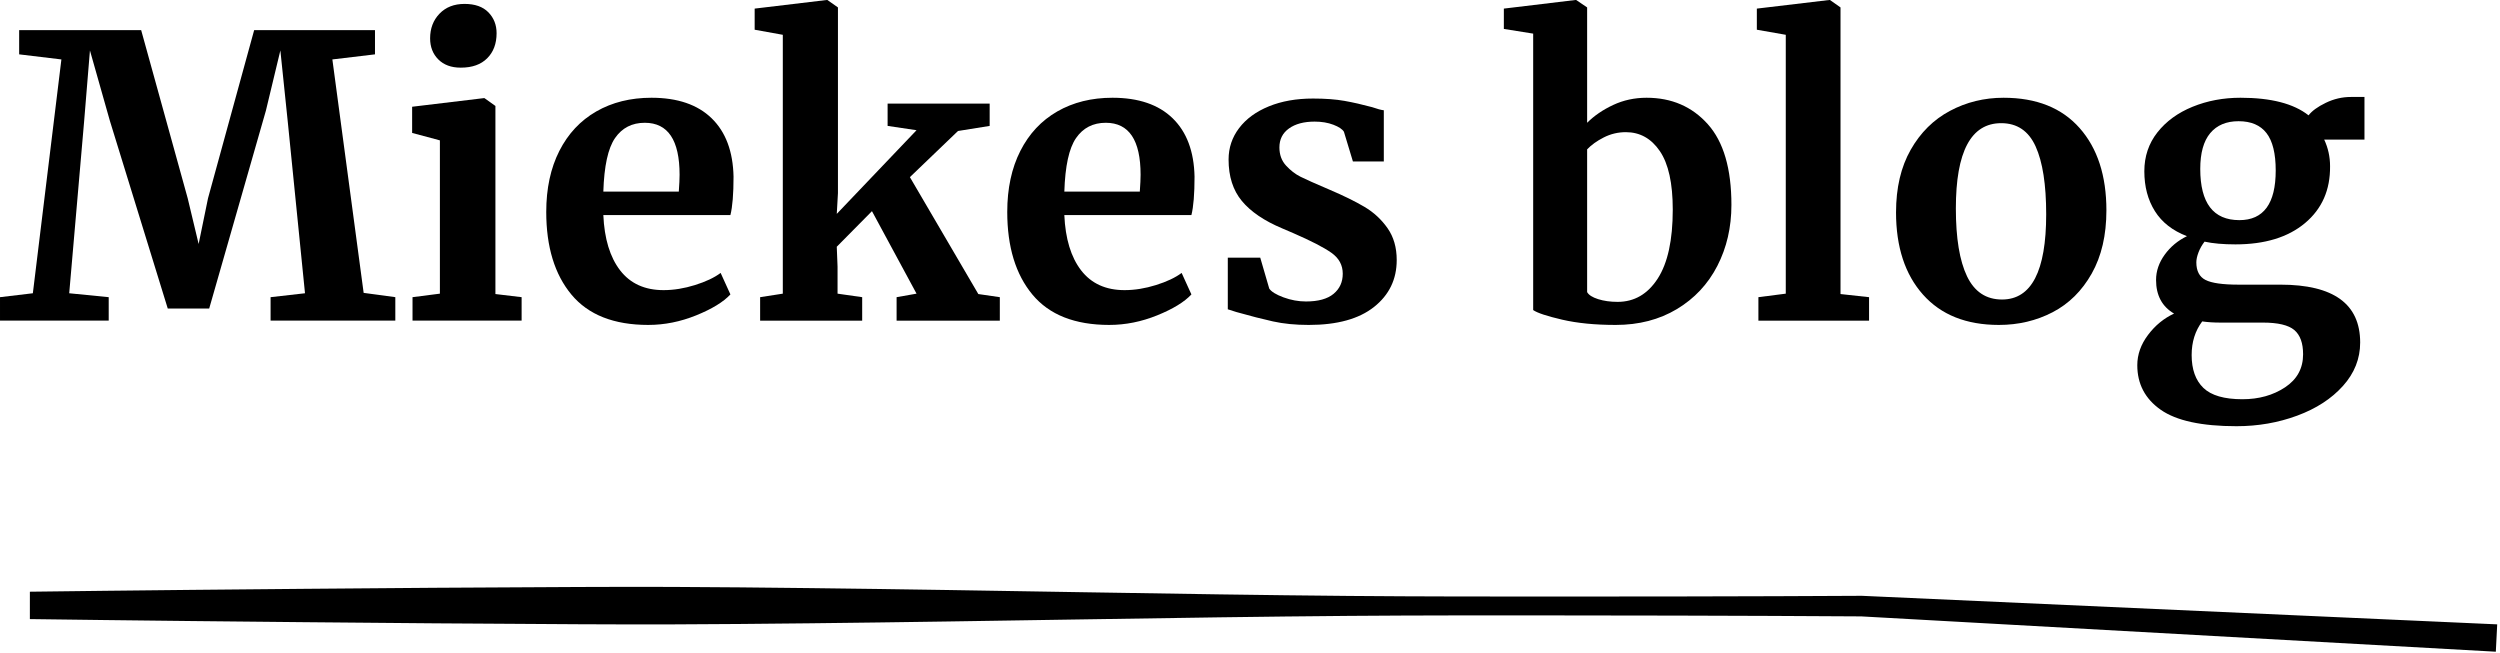 <svg xmlns="http://www.w3.org/2000/svg" xmlns:xlink="http://www.w3.org/1999/xlink" xmlns:serif="http://www.serif.com/" width="100%" height="100%" viewBox="0 0 2796 730" xml:space="preserve" style="fill-rule:evenodd;clip-rule:evenodd;stroke-linejoin:round;stroke-miterlimit:2;"><g><path d="M68.658,66.471l-47.23,-5.685l-0,-27.113l136.441,-0l52.04,188.044l12.245,51.166l10.496,-51.166l51.603,-188.044l135.129,-0l0,27.113l-47.667,5.685l34.985,261.076l35.422,4.81l0,26.239l-139.502,-0l-0,-26.239l38.483,-4.373l-19.242,-191.543l-8.308,-80.028l-16.181,67.346l-63.41,221.28l-46.355,0l-64.723,-209.91l-22.303,-78.716l-6.559,80.028l-16.618,191.543l44.168,4.373l0,26.239l-121.573,-0l0,-26.239l36.735,-4.373l31.924,-261.513Z" style="fill-rule:nonzero;"></path><path d="M515.154,75.655c-10.496,-0 -18.805,-3.062 -24.927,-9.184c-6.123,-6.122 -9.184,-13.994 -9.184,-23.615c0,-11.078 3.499,-20.262 10.496,-27.55c6.997,-7.289 16.326,-10.933 27.988,-10.933c11.661,-0 20.553,3.134 26.676,9.402c6.122,6.268 9.183,14.067 9.183,23.396c0,11.662 -3.498,20.991 -10.495,27.988c-6.997,6.997 -16.764,10.496 -29.3,10.496l-0.437,-0Zm-23.178,81.34l-31.049,-8.309l-0,-29.3l80.028,-9.621l0.875,0l12.244,8.746l0,210.348l29.3,3.498l0,26.239l-122.01,-0l0,-26.239l30.612,-3.936l0,-171.426Z" style="fill-rule:nonzero;"></path><path d="M725.064,363.406c-38.484,0 -67.128,-11.297 -85.932,-33.891c-18.805,-22.595 -28.207,-53.425 -28.207,-92.492c0,-26.239 4.883,-48.979 14.65,-68.221c9.767,-19.242 23.542,-33.964 41.326,-44.168c17.784,-10.204 38.338,-15.306 61.661,-15.306c29.154,-0 51.603,7.653 67.346,22.959c15.743,15.306 23.907,37.098 24.49,65.378c-0,19.242 -1.166,33.527 -3.499,42.856l-142.126,0c1.166,26.531 7.434,47.157 18.804,61.88c11.37,14.723 27.551,22.084 48.542,22.084c11.37,0 23.104,-1.895 35.203,-5.685c12.099,-3.79 21.647,-8.309 28.644,-13.556l10.933,24.052c-7.871,8.455 -20.626,16.253 -38.265,23.396c-17.638,7.143 -35.495,10.714 -53.57,10.714Zm34.11,-149.123c0.583,-8.163 0.875,-14.432 0.875,-18.805c-0,-38.775 -12.974,-58.162 -38.921,-58.162c-14.286,-0 -25.364,5.685 -33.236,17.055c-7.872,11.37 -12.245,31.341 -13.119,59.912l84.401,-0Z" style="fill-rule:nonzero;"></path><path d="M875.499,38.92l-31.486,-5.685l-0,-23.615l80.465,-9.62l0.875,-0l11.807,8.309l0,207.723l-1.312,23.178l89.212,-93.585l-32.361,-4.811l-0,-24.927l114.138,0l0,24.927l-35.422,5.685l-53.789,51.603l76.529,130.757l24.052,3.498l0,26.239l-115.45,-0l0,-26.239l22.303,-3.936l-49.854,-92.273l-39.358,39.796l0.875,22.303l-0,30.174l27.55,3.936l0,26.239l-114.138,-0l-0,-26.239l25.364,-3.936l0,-289.501Z" style="fill-rule:nonzero;"></path><path d="M1240.65,363.406c-38.483,0 -67.127,-11.297 -85.932,-33.891c-18.804,-22.595 -28.207,-53.425 -28.207,-92.492c0,-26.239 4.884,-48.979 14.65,-68.221c9.767,-19.242 23.542,-33.964 41.326,-44.168c17.784,-10.204 38.338,-15.306 61.662,-15.306c29.154,-0 51.602,7.653 67.346,22.959c15.743,15.306 23.906,37.098 24.489,65.378c0,19.242 -1.166,33.527 -3.498,42.856l-142.127,0c1.166,26.531 7.434,47.157 18.805,61.88c11.37,14.723 27.55,22.084 48.541,22.084c11.37,0 23.105,-1.895 35.204,-5.685c12.099,-3.79 21.647,-8.309 28.644,-13.556l10.933,24.052c-7.872,8.455 -20.627,16.253 -38.265,23.396c-17.638,7.143 -35.495,10.714 -53.571,10.714Zm34.11,-149.123c0.583,-8.163 0.875,-14.432 0.875,-18.805c0,-38.775 -12.974,-58.162 -38.921,-58.162c-14.285,-0 -25.364,5.685 -33.236,17.055c-7.871,11.37 -12.244,31.341 -13.119,59.912l84.401,-0Z" style="fill-rule:nonzero;"></path><path d="M1419.52,322.736c2.332,3.499 7.653,6.779 15.962,9.84c8.309,3.061 16.69,4.592 25.145,4.592c13.703,-0 23.979,-2.843 30.831,-8.528c6.851,-5.685 10.277,-13.192 10.277,-22.522c-0,-9.621 -4.228,-17.419 -12.682,-23.396c-8.455,-5.976 -22.741,-13.338 -42.857,-22.084l-12.245,-5.248c-20.116,-8.455 -35.131,-18.659 -45.043,-30.612c-9.912,-11.953 -14.869,-27.405 -14.869,-46.355c0,-13.119 3.936,-24.854 11.808,-35.204c7.871,-10.349 18.95,-18.44 33.236,-24.27c14.285,-5.831 30.757,-8.747 49.416,-8.747c13.702,0 25.437,0.875 35.203,2.624c9.767,1.749 20.044,4.082 30.831,6.997c5.831,2.041 10.204,3.207 13.119,3.499l0,57.288l-34.547,-0l-10.058,-33.236c-1.75,-2.916 -5.686,-5.539 -11.808,-7.872c-6.122,-2.332 -13.119,-3.498 -20.991,-3.498c-11.953,-0 -21.501,2.551 -28.644,7.653c-7.143,5.102 -10.714,12.172 -10.714,21.209c-0,8.164 2.478,14.942 7.434,20.335c4.956,5.394 10.35,9.548 16.181,12.464c5.831,2.915 16.618,7.726 32.361,14.431c15.743,6.706 28.79,13.12 39.139,19.242c10.35,6.122 18.951,14.067 25.802,23.833c6.851,9.767 10.277,21.647 10.277,35.641c-0,21.574 -8.455,39.067 -25.364,52.478c-16.91,13.411 -41.254,20.116 -73.032,20.116c-14.868,0 -28.206,-1.312 -40.014,-3.936c-11.807,-2.623 -25.437,-6.122 -40.888,-10.495l-9.621,-3.061l-0,-57.725l36.297,-0l10.058,34.547Z" style="fill-rule:nonzero;"></path><path d="M1681.9,9.62l80.029,-9.62l0.874,-0l12.245,8.309l-0,129.007c7.872,-7.872 17.565,-14.504 29.081,-19.898c11.516,-5.394 23.979,-8.09 37.39,-8.09c27.988,-0 50.802,9.839 68.44,29.518c17.638,19.679 26.457,49.781 26.457,90.305c0,25.073 -5.248,47.813 -15.743,68.221c-10.496,20.408 -25.583,36.516 -45.262,48.323c-19.679,11.808 -42.492,17.711 -68.439,17.711c-23.032,0 -43.003,-1.968 -59.912,-5.903c-16.91,-3.936 -27.697,-7.508 -32.361,-10.715l-0,-309.18l-32.799,-5.247l0,-22.741Zm136.442,138.191c-8.746,0 -16.982,1.968 -24.708,5.904c-7.726,3.936 -13.921,8.382 -18.586,13.338l-0,159.619c1.749,3.207 5.831,5.831 12.245,7.872c6.414,2.04 13.702,3.061 21.865,3.061c18.659,-0 33.6,-8.674 44.825,-26.02c11.224,-17.347 16.836,-43.076 16.836,-77.186c0,-29.446 -4.81,-51.238 -14.431,-65.378c-9.621,-14.14 -22.303,-21.21 -38.046,-21.21Z" style="fill-rule:nonzero;"></path><path d="M1997.21,38.92l-32.361,-5.685l-0,-23.615l80.902,-9.62l0.875,-0l11.807,8.309l0,320.55l31.924,3.498l0,26.239l-123.759,-0l-0,-26.239l30.612,-3.936l-0,-289.501Z" style="fill-rule:nonzero;"></path><path d="M2120.53,237.46c-0,-27.405 5.466,-50.728 16.399,-69.97c10.933,-19.241 25.583,-33.746 43.95,-43.512c18.367,-9.767 38.338,-14.65 59.912,-14.65c36.734,-0 65.086,11.297 85.057,33.891c19.971,22.595 29.956,53.28 29.956,92.055c-0,27.696 -5.467,51.238 -16.399,70.626c-10.933,19.387 -25.51,33.819 -43.732,43.294c-18.221,9.475 -38.264,14.212 -60.13,14.212c-36.443,0 -64.722,-11.297 -84.839,-33.891c-20.116,-22.595 -30.174,-53.28 -30.174,-92.055Zm118.511,97.521c32.945,-0 49.417,-31.778 49.417,-95.334c-0,-33.236 -3.936,-58.527 -11.808,-75.874c-7.871,-17.347 -20.699,-26.02 -38.483,-26.02c-33.819,0 -50.728,31.778 -50.728,95.334c-0,33.236 4.154,58.527 12.463,75.874c8.309,17.347 21.355,26.02 39.139,26.02Z" style="fill-rule:nonzero;"></path><path d="M2501.43,476.67c-39.067,0 -67.346,-6.122 -84.839,-18.367c-17.492,-12.245 -26.238,-28.863 -26.238,-49.854c-0,-11.953 4.008,-23.25 12.026,-33.891c8.017,-10.642 17.711,-18.586 29.081,-23.834c-13.411,-7.871 -20.116,-20.408 -20.116,-37.609c-0,-9.912 3.207,-19.314 9.62,-28.206c6.414,-8.892 14.723,-15.816 24.927,-20.773c-16.035,-6.122 -27.988,-15.451 -35.859,-27.988c-7.872,-12.536 -11.808,-27.405 -11.808,-44.606c0,-16.617 4.884,-31.122 14.65,-43.512c9.767,-12.391 22.886,-21.939 39.358,-28.644c16.472,-6.706 34.329,-10.058 53.571,-10.058c34.11,-0 59.475,6.559 76.092,19.679c3.79,-4.956 10.204,-9.621 19.242,-13.994c9.038,-4.373 18.367,-6.56 27.988,-6.56l15.306,0l0,47.667l-45.043,0c4.373,9.329 6.56,19.242 6.56,29.737c0.291,26.531 -9.038,47.74 -27.988,63.629c-18.951,15.889 -44.898,23.834 -77.842,23.834c-13.702,-0 -25.218,-1.02 -34.548,-3.061c-2.915,3.79 -5.175,7.798 -6.778,12.026c-1.604,4.227 -2.405,7.944 -2.405,11.151c-0,9.621 3.425,16.181 10.277,19.679c6.851,3.499 19.168,5.248 36.952,5.248l46.793,0c59.474,0 89.212,21.574 89.212,64.722c-0,18.076 -6.414,34.256 -19.242,48.542c-12.828,14.286 -29.883,25.364 -51.166,33.236c-21.282,7.871 -43.877,11.807 -67.783,11.807Zm3.061,-230.463c27.113,-0 40.67,-18.513 40.67,-55.539c0,-18.95 -3.425,-32.871 -10.277,-41.764c-6.851,-8.892 -17.274,-13.338 -31.268,-13.338c-13.702,0 -24.27,4.446 -31.705,13.338c-7.434,8.893 -11.151,22.231 -11.151,40.015c-0,38.192 14.577,57.288 43.731,57.288Zm3.499,200.289c18.367,-0 34.256,-4.446 47.667,-13.338c13.411,-8.892 20.116,-21.21 20.116,-36.953c0,-12.537 -3.28,-21.574 -9.839,-27.114c-6.56,-5.539 -18.295,-8.309 -35.204,-8.309l-47.667,0c-7.289,0 -13.994,-0.437 -20.117,-1.312c-7.871,10.496 -11.807,23.032 -11.807,37.609c-0,16.035 4.373,28.28 13.119,36.735c8.747,8.454 23.324,12.682 43.732,12.682Z" style="fill-rule:nonzero;"></path></g><path d="M33.404,692.396c0,-0 122.354,1.729 307.292,3.462c89.929,0.842 194.646,1.788 307.292,2.296c33.766,0.154 68.241,0.271 103.25,0.163c50.708,-0.163 102.52,-0.659 154.874,-1.225c203.671,-2.205 415.43,-6.792 602.292,-8.288c82.271,-0.658 159.696,-0.55 229.446,-0.521c199.338,0.092 335.971,1.038 343.813,1.092l709.662,39.492l1.538,-30.584l-710.263,-31.912l-0.575,-0.017c0,0 -138.808,0.892 -344.167,0.829c-69.75,-0.02 -147.175,0.03 -229.445,-0.695c-186.859,-1.638 -398.617,-6.384 -602.288,-8.746c-52.354,-0.609 -104.162,-1.142 -154.875,-1.342c-35.004,-0.137 -69.483,-0.046 -103.25,0.083c-112.642,0.421 -217.362,1.284 -307.292,2.059c-184.937,1.591 -307.291,3.229 -307.291,3.229l-0.013,30.625Z"></path></svg>